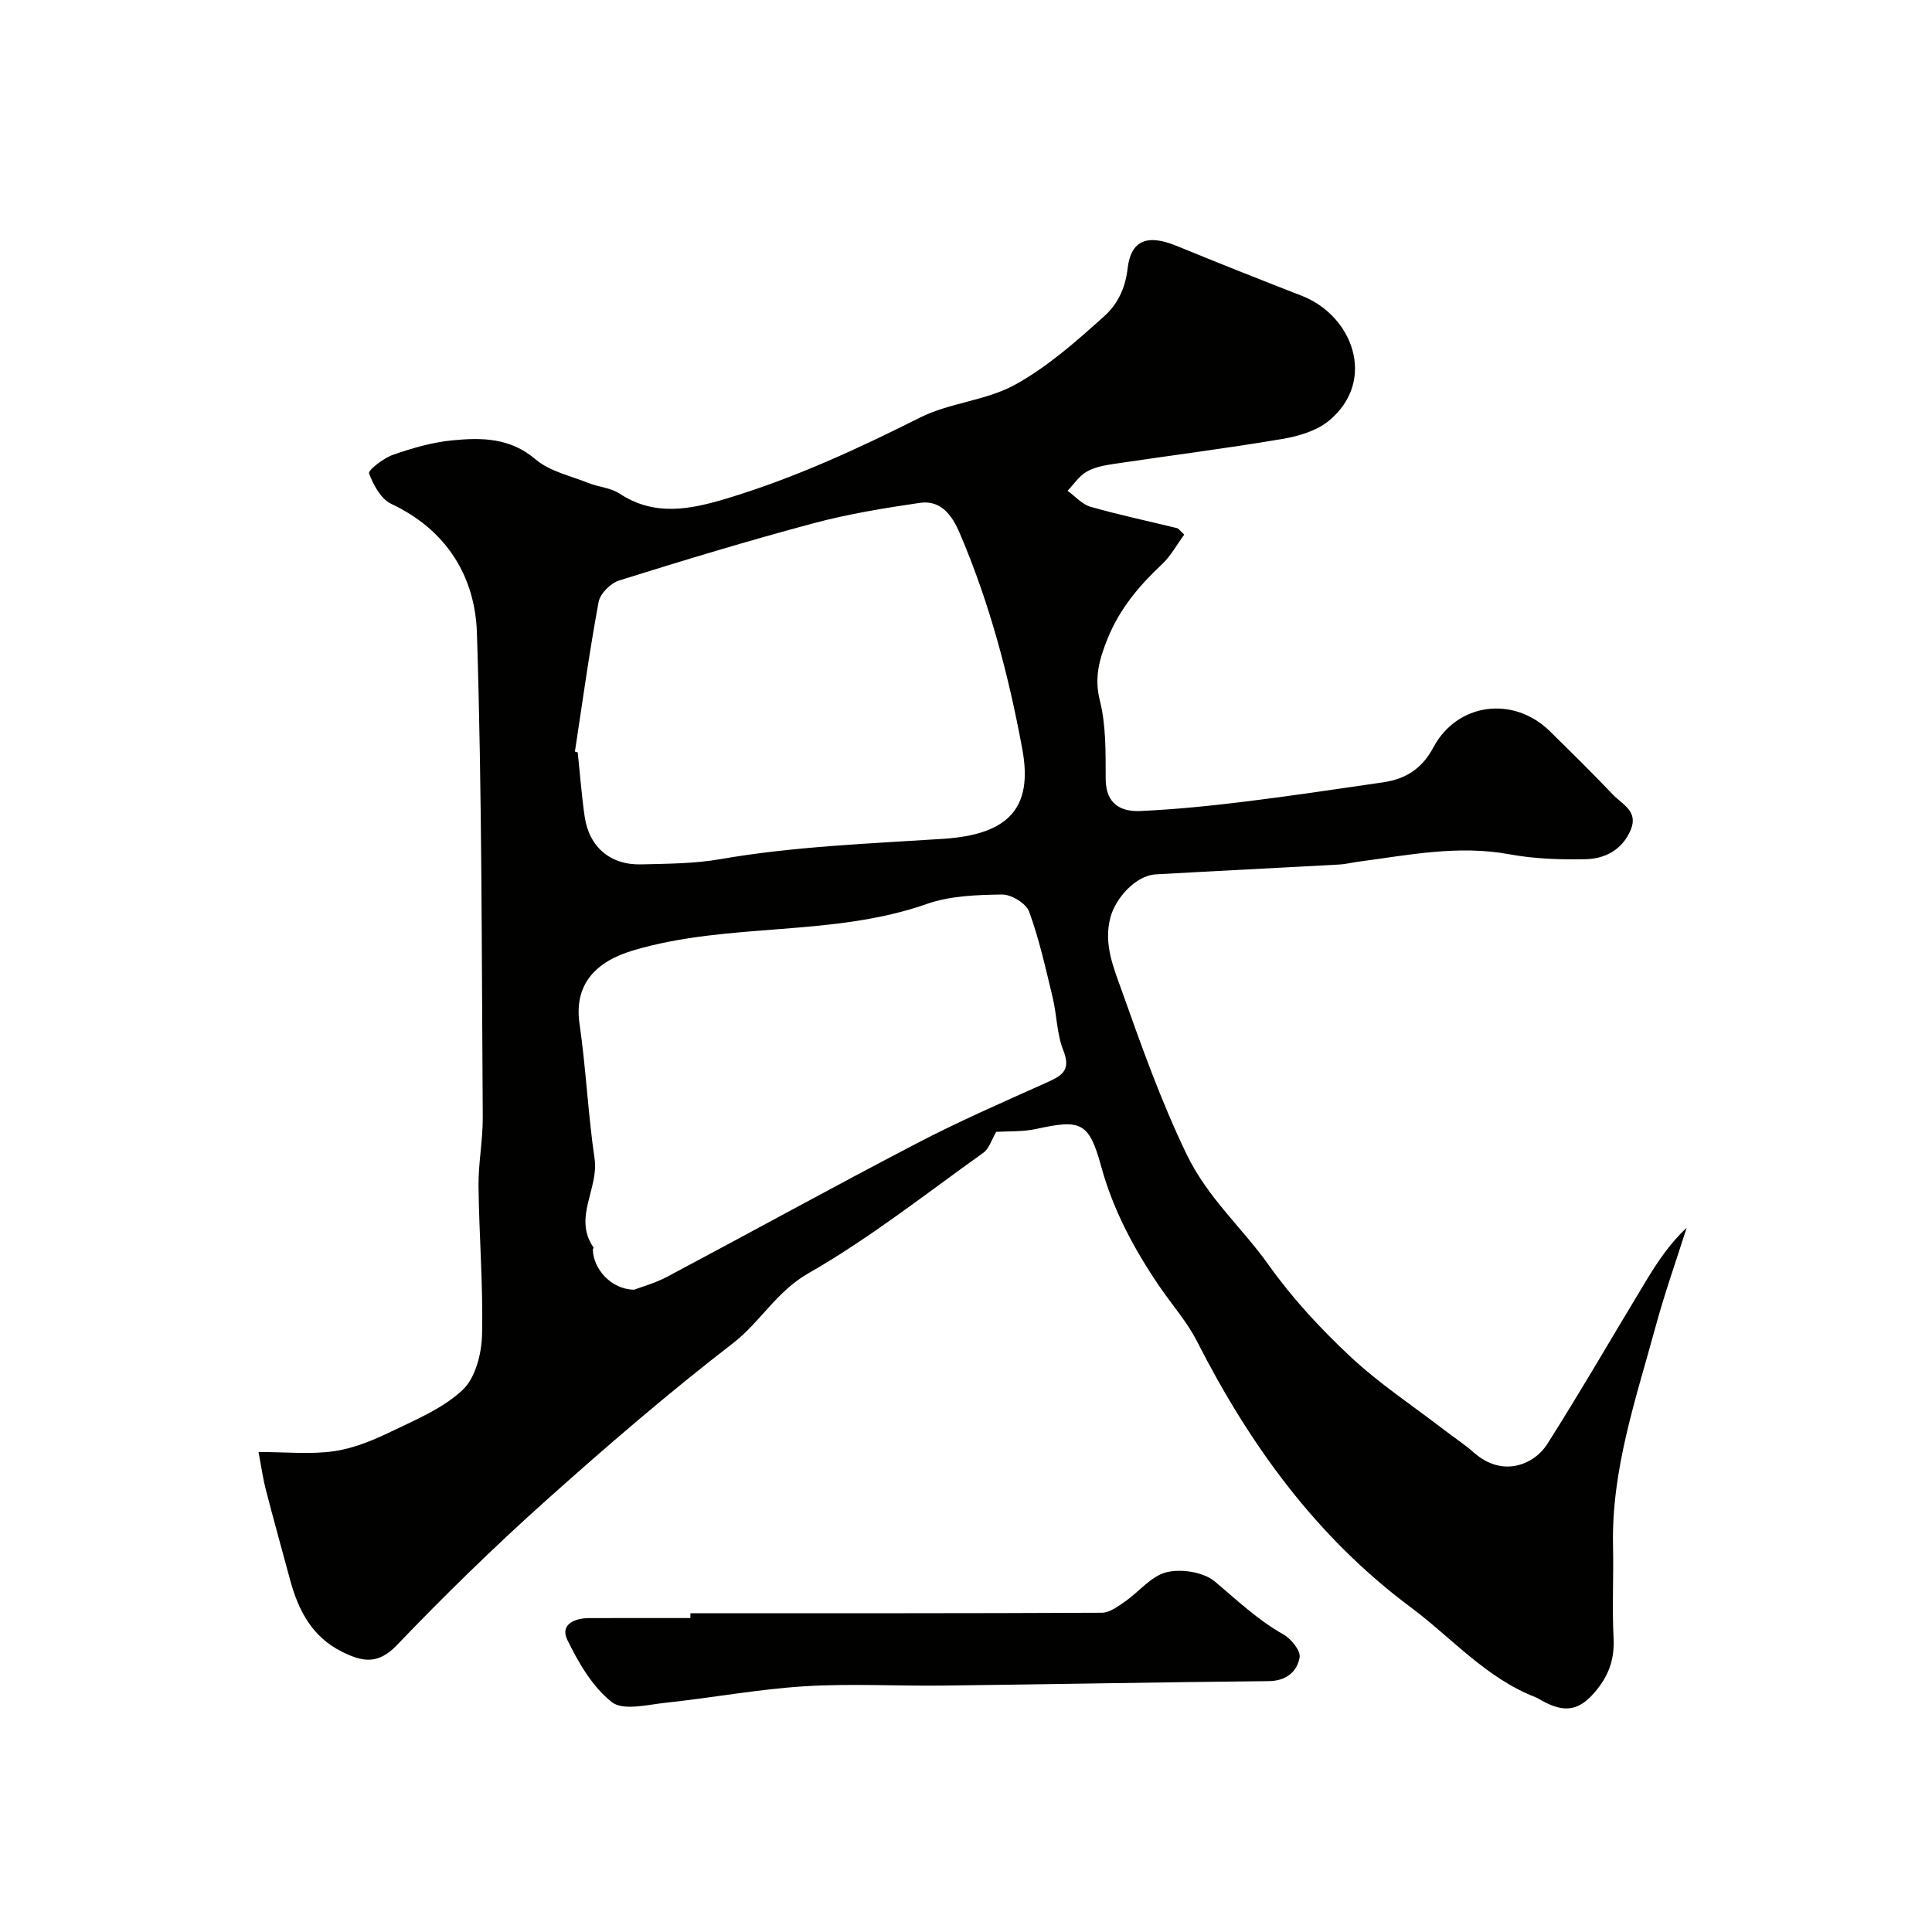 <svg enable-background="new 0 0 400 400" viewBox="0 0 400 400" xmlns="http://www.w3.org/2000/svg"><g fill="#010100"><path d="m245.18 110.69c-1.55 2.11-2.79 4.44-4.61 6.14-4.75 4.45-8.81 9.3-11.27 15.43-1.66 4.14-2.8 7.98-1.59 12.77 1.31 5.19 1.19 10.8 1.21 16.22.02 5.13 3.02 6.85 7.22 6.66 7.21-.33 14.41-1.06 21.57-1.94 9.57-1.17 19.11-2.62 28.66-4 4.61-.67 8.05-2.81 10.36-7.17 4.91-9.29 16.6-10.84 24.16-3.4 4.4 4.32 8.79 8.65 13.04 13.11 1.92 2.01 5.33 3.45 3.69 7.31-1.74 4.11-5.28 5.98-9.34 6.07-5.25.11-10.62-.07-15.77-1.02-10.62-1.96-20.92.17-31.31 1.54-1.3.17-2.58.51-3.88.58-12.69.7-25.38 1.32-38.07 2.04-4.12.24-8.31 4.94-9.36 8.95-1.44 5.48.67 10.37 2.33 15.04 4.07 11.45 8.11 22.87 13.45 33.95 4.37 9.07 11.52 15.23 17.02 22.97 4.88 6.87 10.75 13.19 16.92 18.96 5.95 5.56 12.84 10.11 19.33 15.1 2.07 1.59 4.27 3.04 6.23 4.76 6.02 5.3 12.53 2.39 15.18-1.79 7.14-11.25 13.79-22.81 20.71-34.21 2.31-3.8 4.83-7.46 8.15-10.58-2.16 6.8-4.55 13.54-6.42 20.42-4.06 14.93-9.18 29.67-8.83 45.48.14 6.33-.21 12.68.11 18.99.21 4-.74 7.25-3.19 10.42-3.57 4.6-6.61 5.43-11.76 2.55-.43-.24-.84-.51-1.3-.69-10.19-3.97-17.24-12.24-25.72-18.56-19.59-14.59-33.35-33.64-44.29-55.11-2.06-4.04-5.17-7.54-7.75-11.33-5.23-7.69-9.57-15.73-12.07-24.85-2.54-9.27-4.24-9.77-13.47-7.76-2.8.61-5.76.44-8.27.6-.91 1.53-1.43 3.45-2.68 4.34-11.94 8.53-23.54 17.7-36.23 24.96-6.63 3.79-9.93 10.1-15.6 14.47-13.39 10.33-26.24 21.39-38.84 32.68-10.63 9.52-20.87 19.52-30.74 29.83-3.91 4.08-7.12 3.44-11.25 1.41-6.29-3.09-9.13-8.58-10.85-14.94-1.69-6.25-3.43-12.5-5.05-18.77-.56-2.16-.86-4.39-1.49-7.7 5.72 0 10.79.54 15.67-.17 4.09-.59 8.14-2.29 11.91-4.11 5.13-2.47 10.68-4.79 14.71-8.6 2.63-2.48 3.89-7.45 3.99-11.35.25-10.25-.61-20.52-.73-30.79-.05-4.76.91-9.54.88-14.3-.24-33.43-.14-66.87-1.21-100.27-.37-11.64-6.27-21.32-17.72-26.7-2.14-1-3.74-3.94-4.61-6.33-.23-.64 2.97-3.14 4.94-3.83 3.97-1.39 8.12-2.59 12.28-3 6.05-.59 11.96-.58 17.25 3.93 2.92 2.49 7.22 3.41 10.95 4.9 2.1.84 4.6.98 6.42 2.18 7.26 4.79 14.63 3.31 22.17 1.04 13.95-4.2 27.08-10.24 40.07-16.77 6.15-3.09 13.69-3.5 19.67-6.8 6.75-3.72 12.73-9.02 18.51-14.23 2.59-2.33 4.29-5.56 4.78-9.76.7-6.12 4.25-7.18 10.23-4.72 8.58 3.52 17.2 6.94 25.84 10.3 10.54 4.1 15.6 17.53 5.68 25.82-2.56 2.14-6.36 3.26-9.76 3.83-11.6 1.96-23.28 3.43-34.92 5.17-1.91.29-3.95.67-5.58 1.62-1.54.9-2.63 2.59-3.91 3.93 1.58 1.14 3 2.81 4.75 3.31 5.91 1.69 11.93 2.96 17.9 4.42.29.05.5.41 1.5 1.35zm-126.15 44.91c.19.06.39.12.58.18.47 4.41.8 8.84 1.43 13.23.91 6.35 5.31 10.12 11.73 9.95 5.44-.14 10.96-.14 16.29-1.07 15.32-2.66 30.76-3.21 46.23-4.22 13.48-.88 18.61-6.33 16.38-18.49-2.81-15.28-6.81-30.43-12.99-44.84-1.53-3.57-3.82-6.87-8.22-6.23-7.4 1.08-14.84 2.3-22.05 4.23-13.49 3.61-26.86 7.66-40.19 11.83-1.77.55-3.96 2.71-4.28 4.44-1.91 10.28-3.33 20.65-4.91 30.99zm12.26 111.42c1.49-.57 4.34-1.35 6.88-2.7 17.25-9.16 34.35-18.6 51.67-27.62 8.68-4.52 17.67-8.45 26.61-12.46 3.11-1.4 5.44-2.4 3.71-6.73-1.36-3.42-1.35-7.36-2.22-11-1.44-5.98-2.77-12.02-4.87-17.77-.62-1.7-3.69-3.57-5.61-3.54-5.21.08-10.72.25-15.56 1.95-19.67 6.91-40.84 3.73-60.71 9.59-7.88 2.32-12.4 7.05-11.2 15.27 1.34 9.25 1.75 18.63 3.11 27.87.91 6.21-4.5 12.23-.22 18.39.06.08-.14.31-.14.46.12 4.01 3.77 8.22 8.55 8.29z"/><path d="m142.94 334c28.39 0 56.78.04 85.18-.1 1.59-.01 3.3-1.28 4.73-2.27 2.95-2.03 5.49-5.35 8.69-6.12 3.08-.75 7.67-.02 10 1.94 4.59 3.86 8.87 7.96 14.18 10.94 1.6.9 3.6 3.39 3.35 4.78-.54 2.95-2.76 4.85-6.4 4.89-22.4.22-44.8.65-67.2.92-9.65.12-19.33-.45-28.95.15-9.61.6-19.14 2.39-28.74 3.41-3.75.4-8.78 1.69-11.1-.13-4.01-3.15-6.9-8.14-9.21-12.87-1.57-3.21 1.47-4.52 4.49-4.53 6.99-.03 13.98-.01 20.97-.01.01-.33.01-.67.01-1z"/></g></svg>